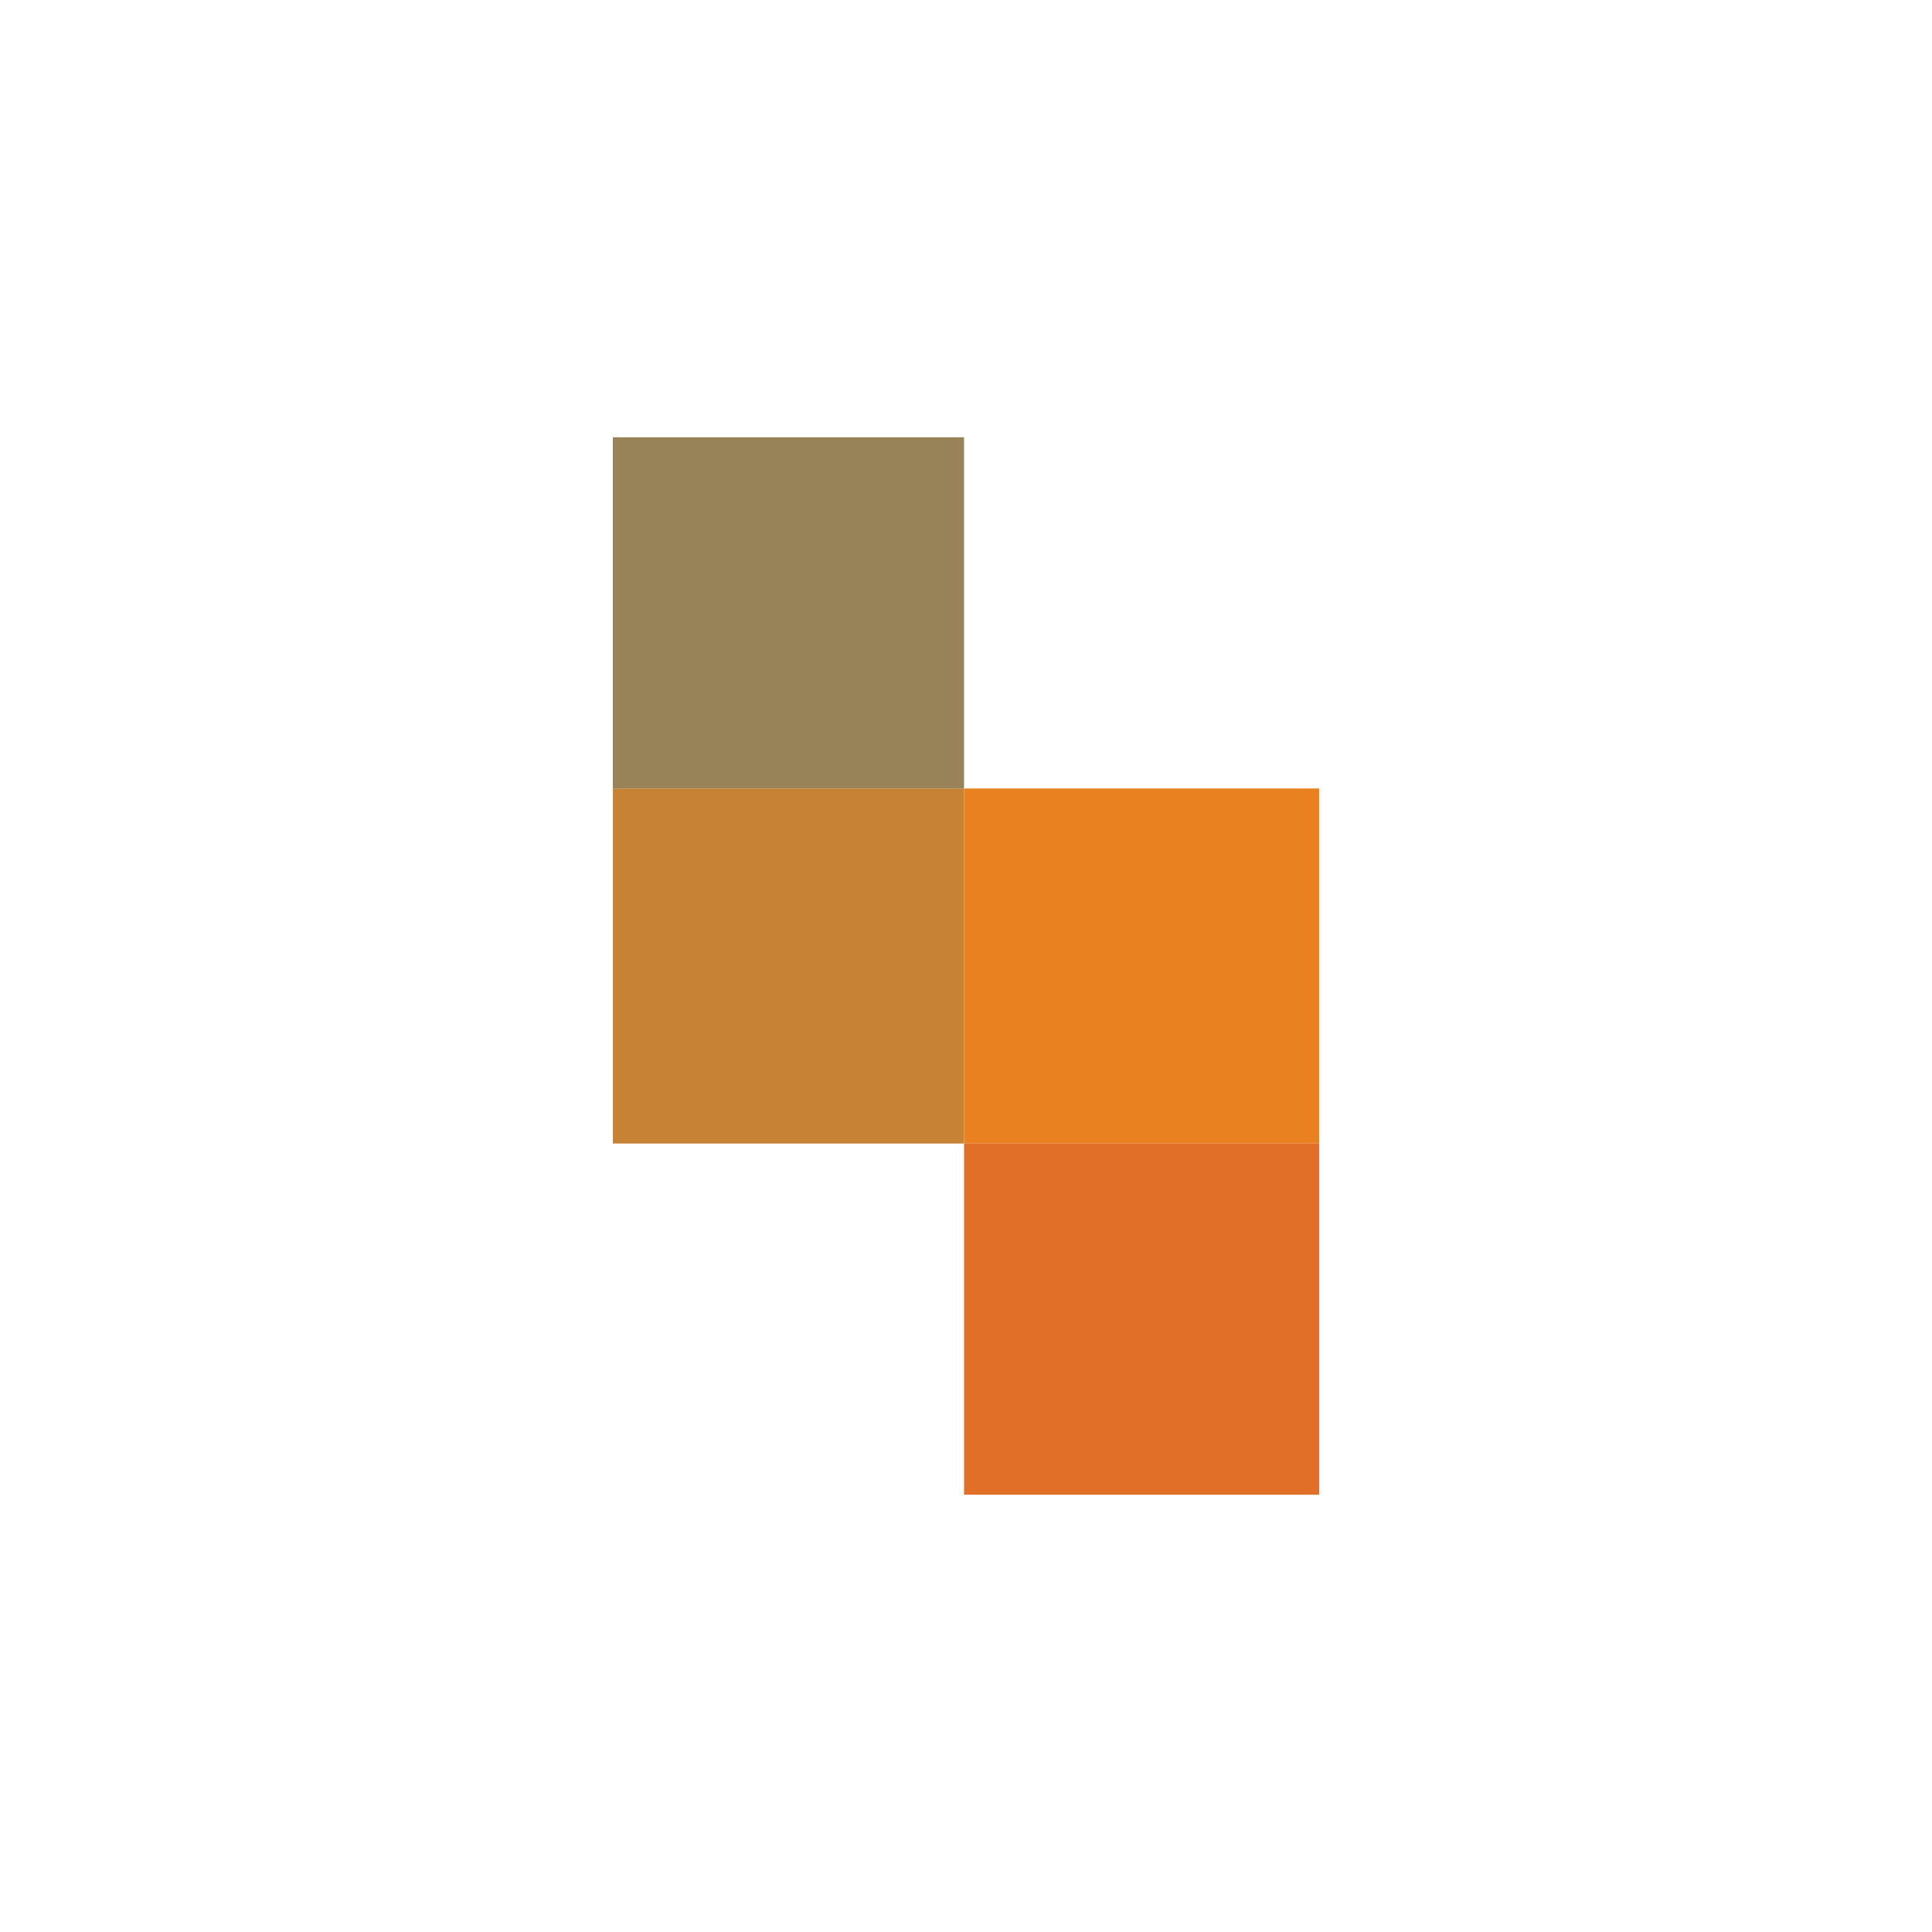 <?xml version="1.0" encoding="UTF-8"?>
<svg id="Layer_1" data-name="Layer 1" xmlns="http://www.w3.org/2000/svg" viewBox="0 0 2000 2000">
  <defs>
    <style>
      .cls-1 {
        fill: #978357;
      }

      .cls-2 {
        fill: #e16f27;
      }

      .cls-3 {
        fill: #c88235;
      }

      .cls-4 {
        fill: #e98120;
      }
    </style>
  </defs>
  <rect class="cls-3" x="634.44" y="816.21" width="363.54" height="367.579"/>
  <rect class="cls-4" x="997.98" y="816.21" width="367.579" height="367.579"/>
  <rect class="cls-2" x="997.98" y="1183.79" width="367.579" height="363.54"/>
  <rect class="cls-1" x="634.44" y="452.67" width="363.54" height="363.54"/>
</svg>
